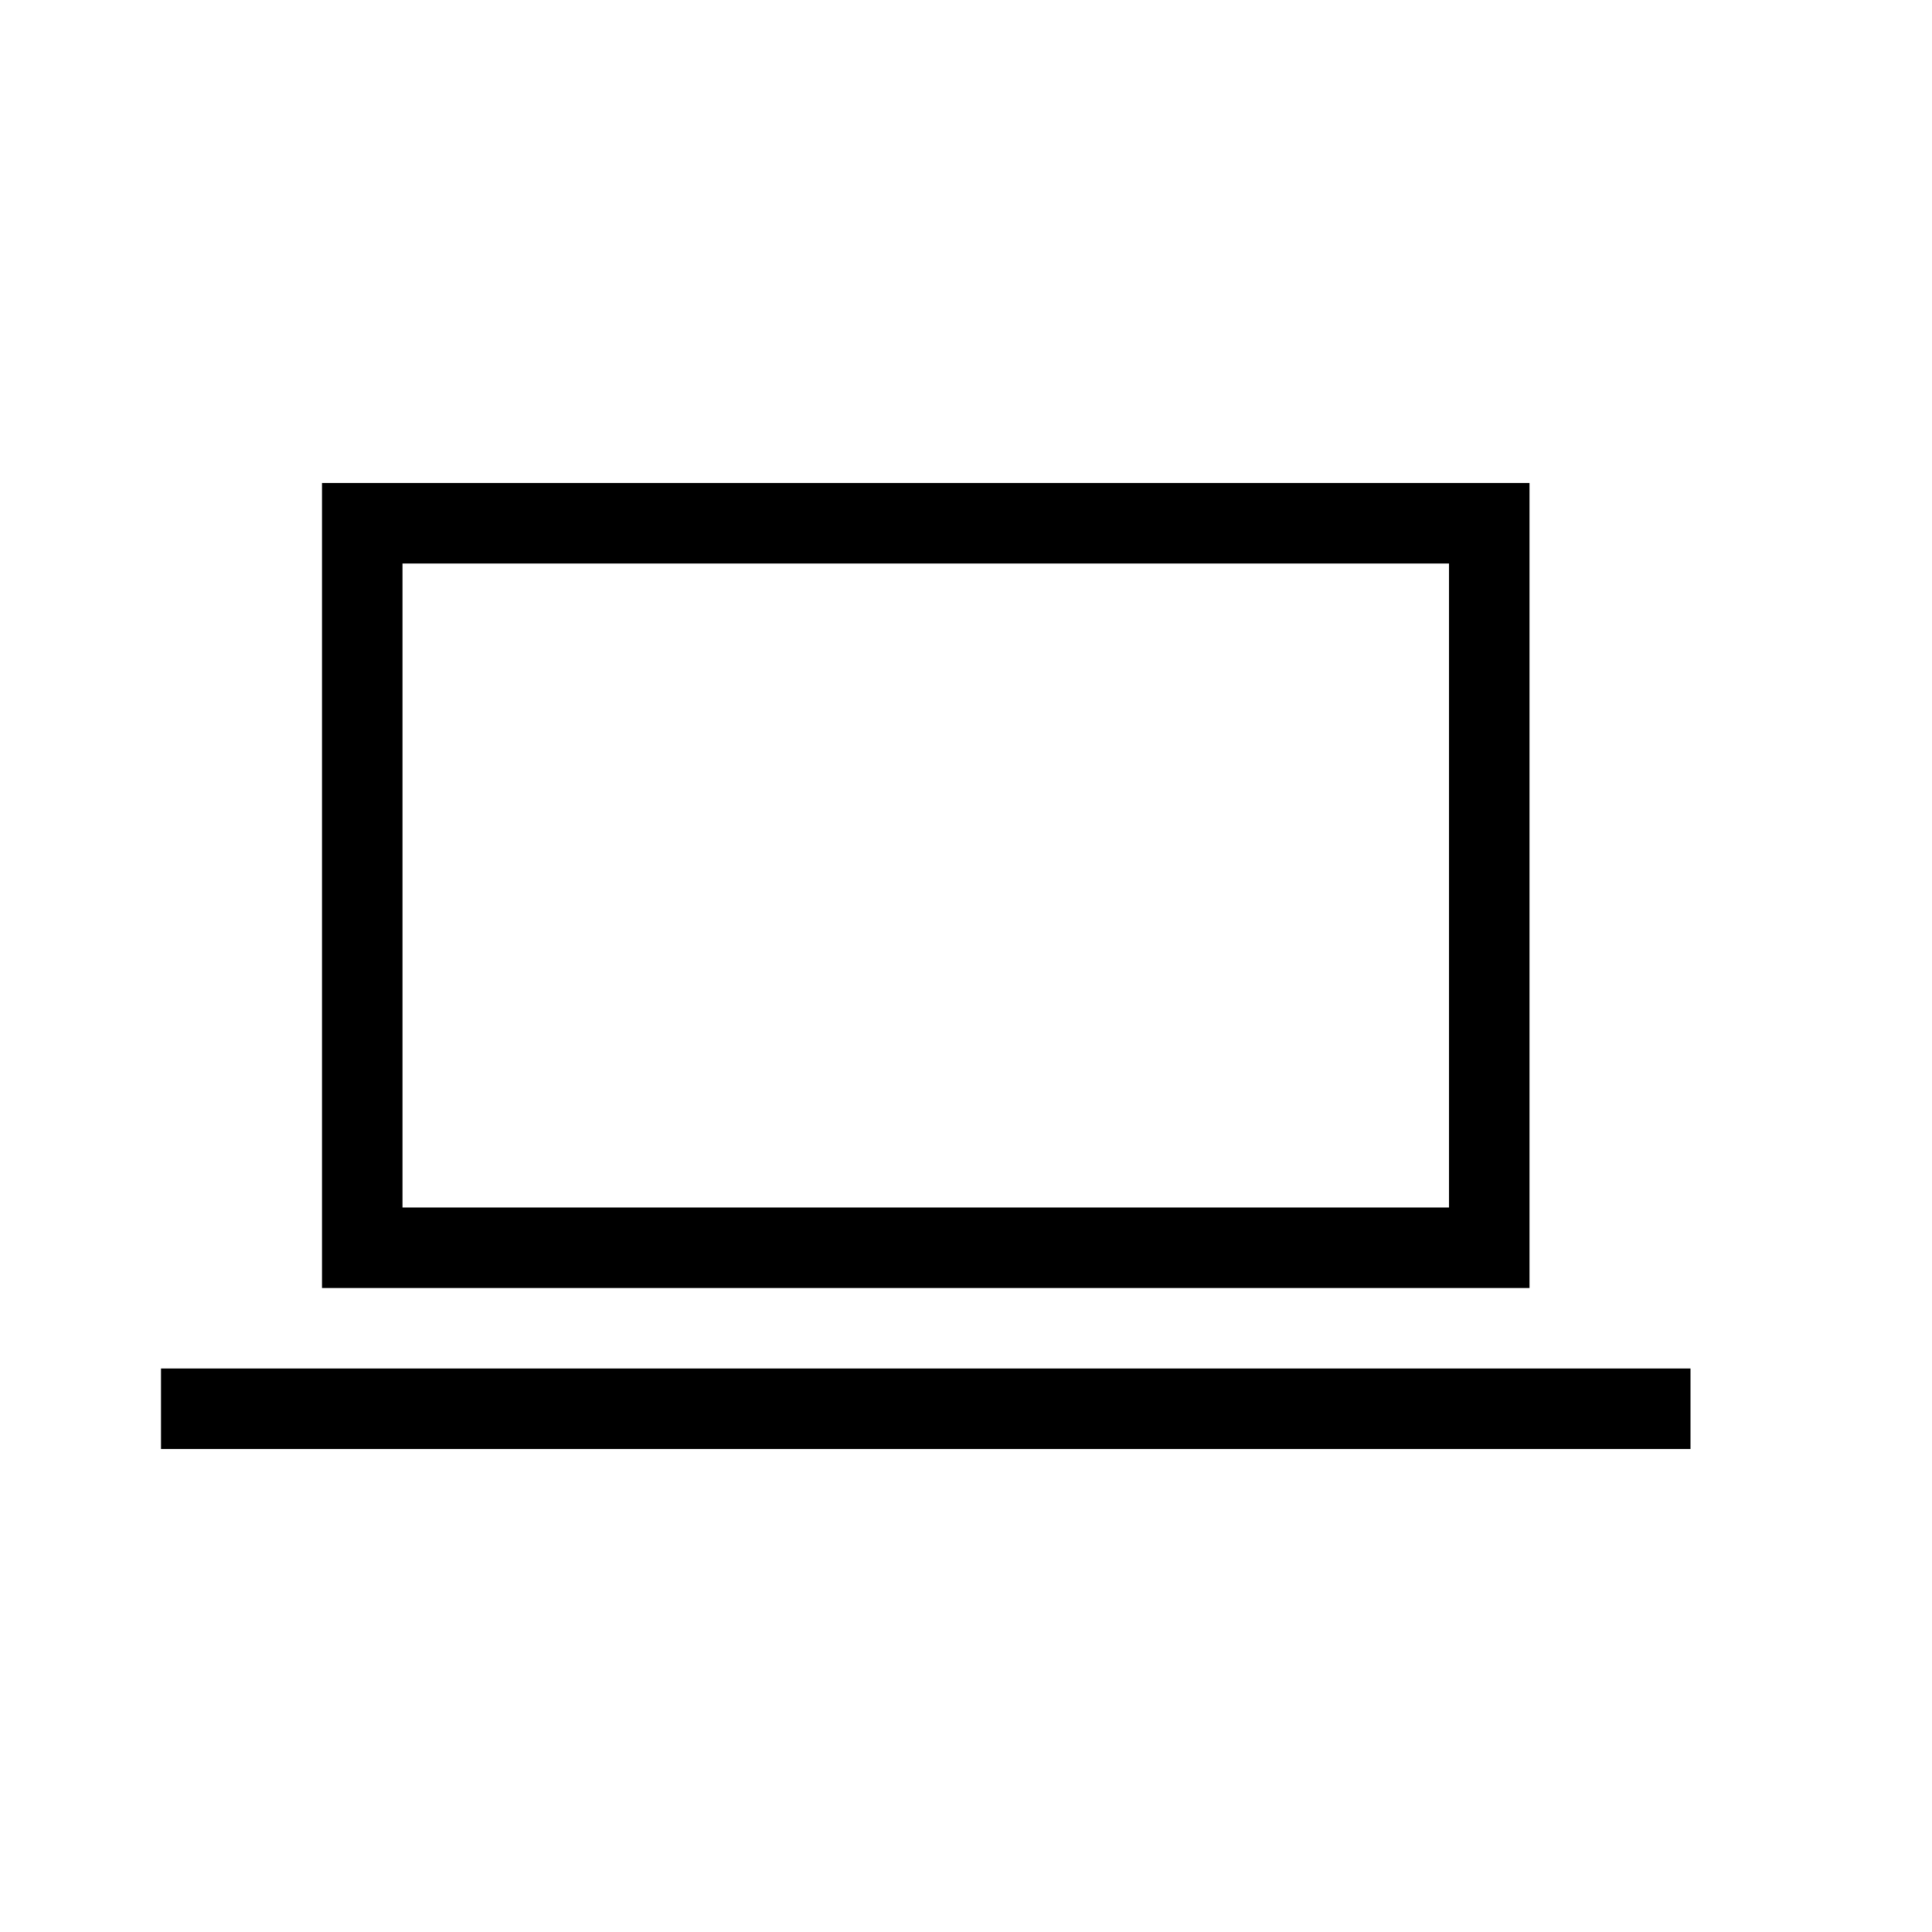 <svg xmlns="http://www.w3.org/2000/svg" fill="none" viewBox="0 0 24 24"><path fill="#000" fill-rule="evenodd" d="M4.5 6H4v10h15V6H4.5zm.5 9V7h13v8H5zm-3 3h19v-1H2v1z" clip-rule="evenodd"></path></svg>